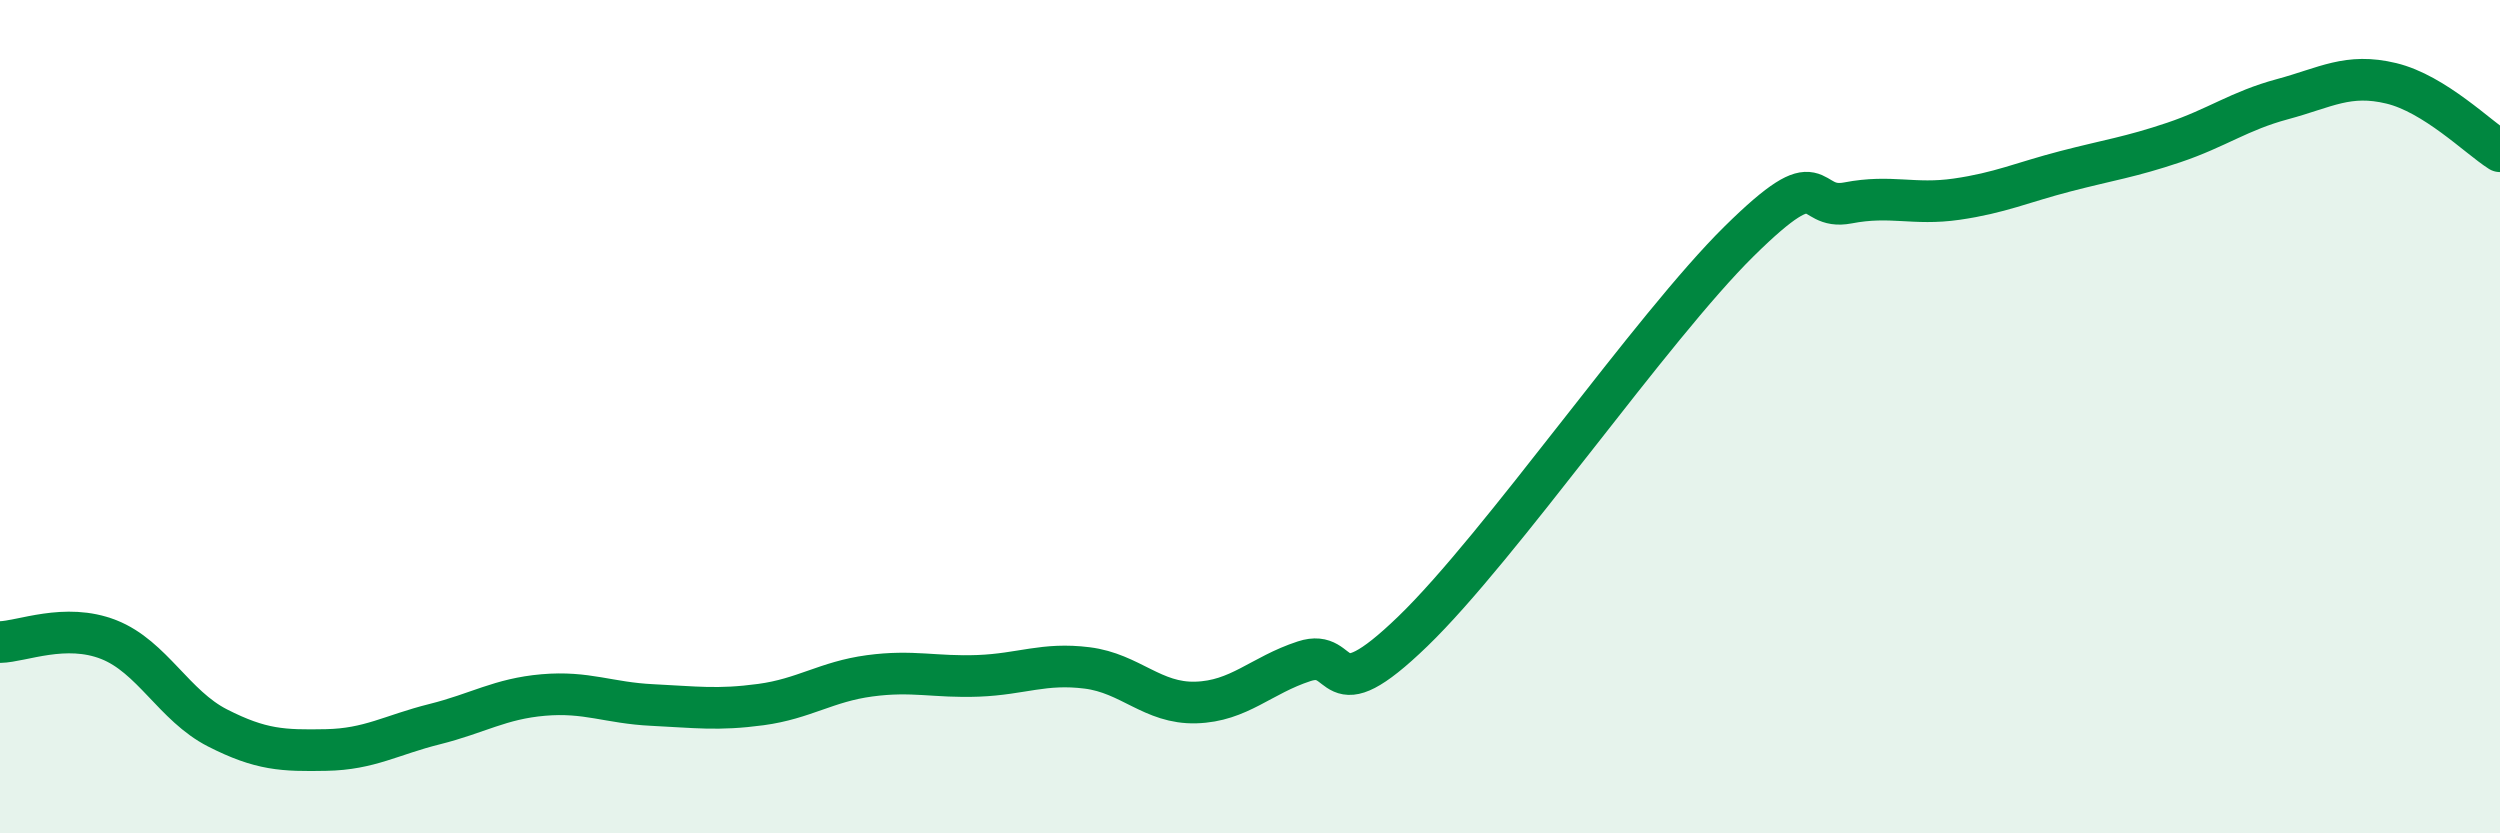 
    <svg width="60" height="20" viewBox="0 0 60 20" xmlns="http://www.w3.org/2000/svg">
      <path
        d="M 0,15.41 C 0.52,15.4 1.57,14.94 2.61,15.35 C 3.65,15.76 4.18,16.94 5.22,17.47 C 6.26,18 6.79,18.02 7.83,18 C 8.87,17.98 9.39,17.64 10.43,17.38 C 11.47,17.12 12,16.77 13.04,16.68 C 14.08,16.59 14.61,16.87 15.65,16.92 C 16.69,16.97 17.22,17.05 18.26,16.91 C 19.3,16.77 19.83,16.36 20.87,16.22 C 21.91,16.08 22.44,16.26 23.48,16.22 C 24.52,16.18 25.05,15.9 26.09,16.03 C 27.13,16.16 27.66,16.89 28.7,16.86 C 29.74,16.83 30.26,16.21 31.3,15.87 C 32.34,15.53 31.82,17.17 33.91,15.15 C 36,13.13 39.65,7.85 41.74,5.79 C 43.83,3.73 43.31,5.07 44.35,4.87 C 45.39,4.67 45.92,4.93 46.96,4.78 C 48,4.63 48.53,4.38 49.57,4.11 C 50.61,3.84 51.13,3.77 52.17,3.42 C 53.21,3.07 53.74,2.66 54.78,2.38 C 55.82,2.1 56.35,1.75 57.39,2 C 58.43,2.25 59.48,3.3 60,3.63L60 20L0 20Z"
        fill="#008740"
        opacity="0.1"
        stroke-linecap="round"
        stroke-linejoin="round"
      />
      <path
        d="M 0,15.41 C 0.52,15.4 1.57,14.94 2.61,15.35 C 3.65,15.76 4.18,16.94 5.22,17.47 C 6.26,18 6.79,18.02 7.83,18 C 8.87,17.98 9.39,17.64 10.43,17.38 C 11.47,17.12 12,16.77 13.04,16.68 C 14.08,16.59 14.61,16.87 15.65,16.92 C 16.69,16.97 17.22,17.05 18.26,16.91 C 19.3,16.77 19.83,16.36 20.87,16.22 C 21.91,16.08 22.44,16.26 23.48,16.22 C 24.52,16.18 25.05,15.9 26.09,16.03 C 27.13,16.16 27.66,16.89 28.7,16.86 C 29.74,16.83 30.26,16.21 31.3,15.87 C 32.34,15.53 31.82,17.17 33.91,15.15 C 36,13.13 39.65,7.85 41.74,5.79 C 43.83,3.73 43.31,5.07 44.35,4.87 C 45.39,4.67 45.92,4.93 46.96,4.78 C 48,4.63 48.53,4.38 49.57,4.11 C 50.61,3.84 51.13,3.77 52.17,3.42 C 53.21,3.07 53.74,2.66 54.78,2.38 C 55.82,2.1 56.35,1.75 57.39,2 C 58.43,2.25 59.48,3.3 60,3.63"
        stroke="#008740"
        stroke-width="1"
        fill="none"
        stroke-linecap="round"
        stroke-linejoin="round"
      />
    </svg>
  